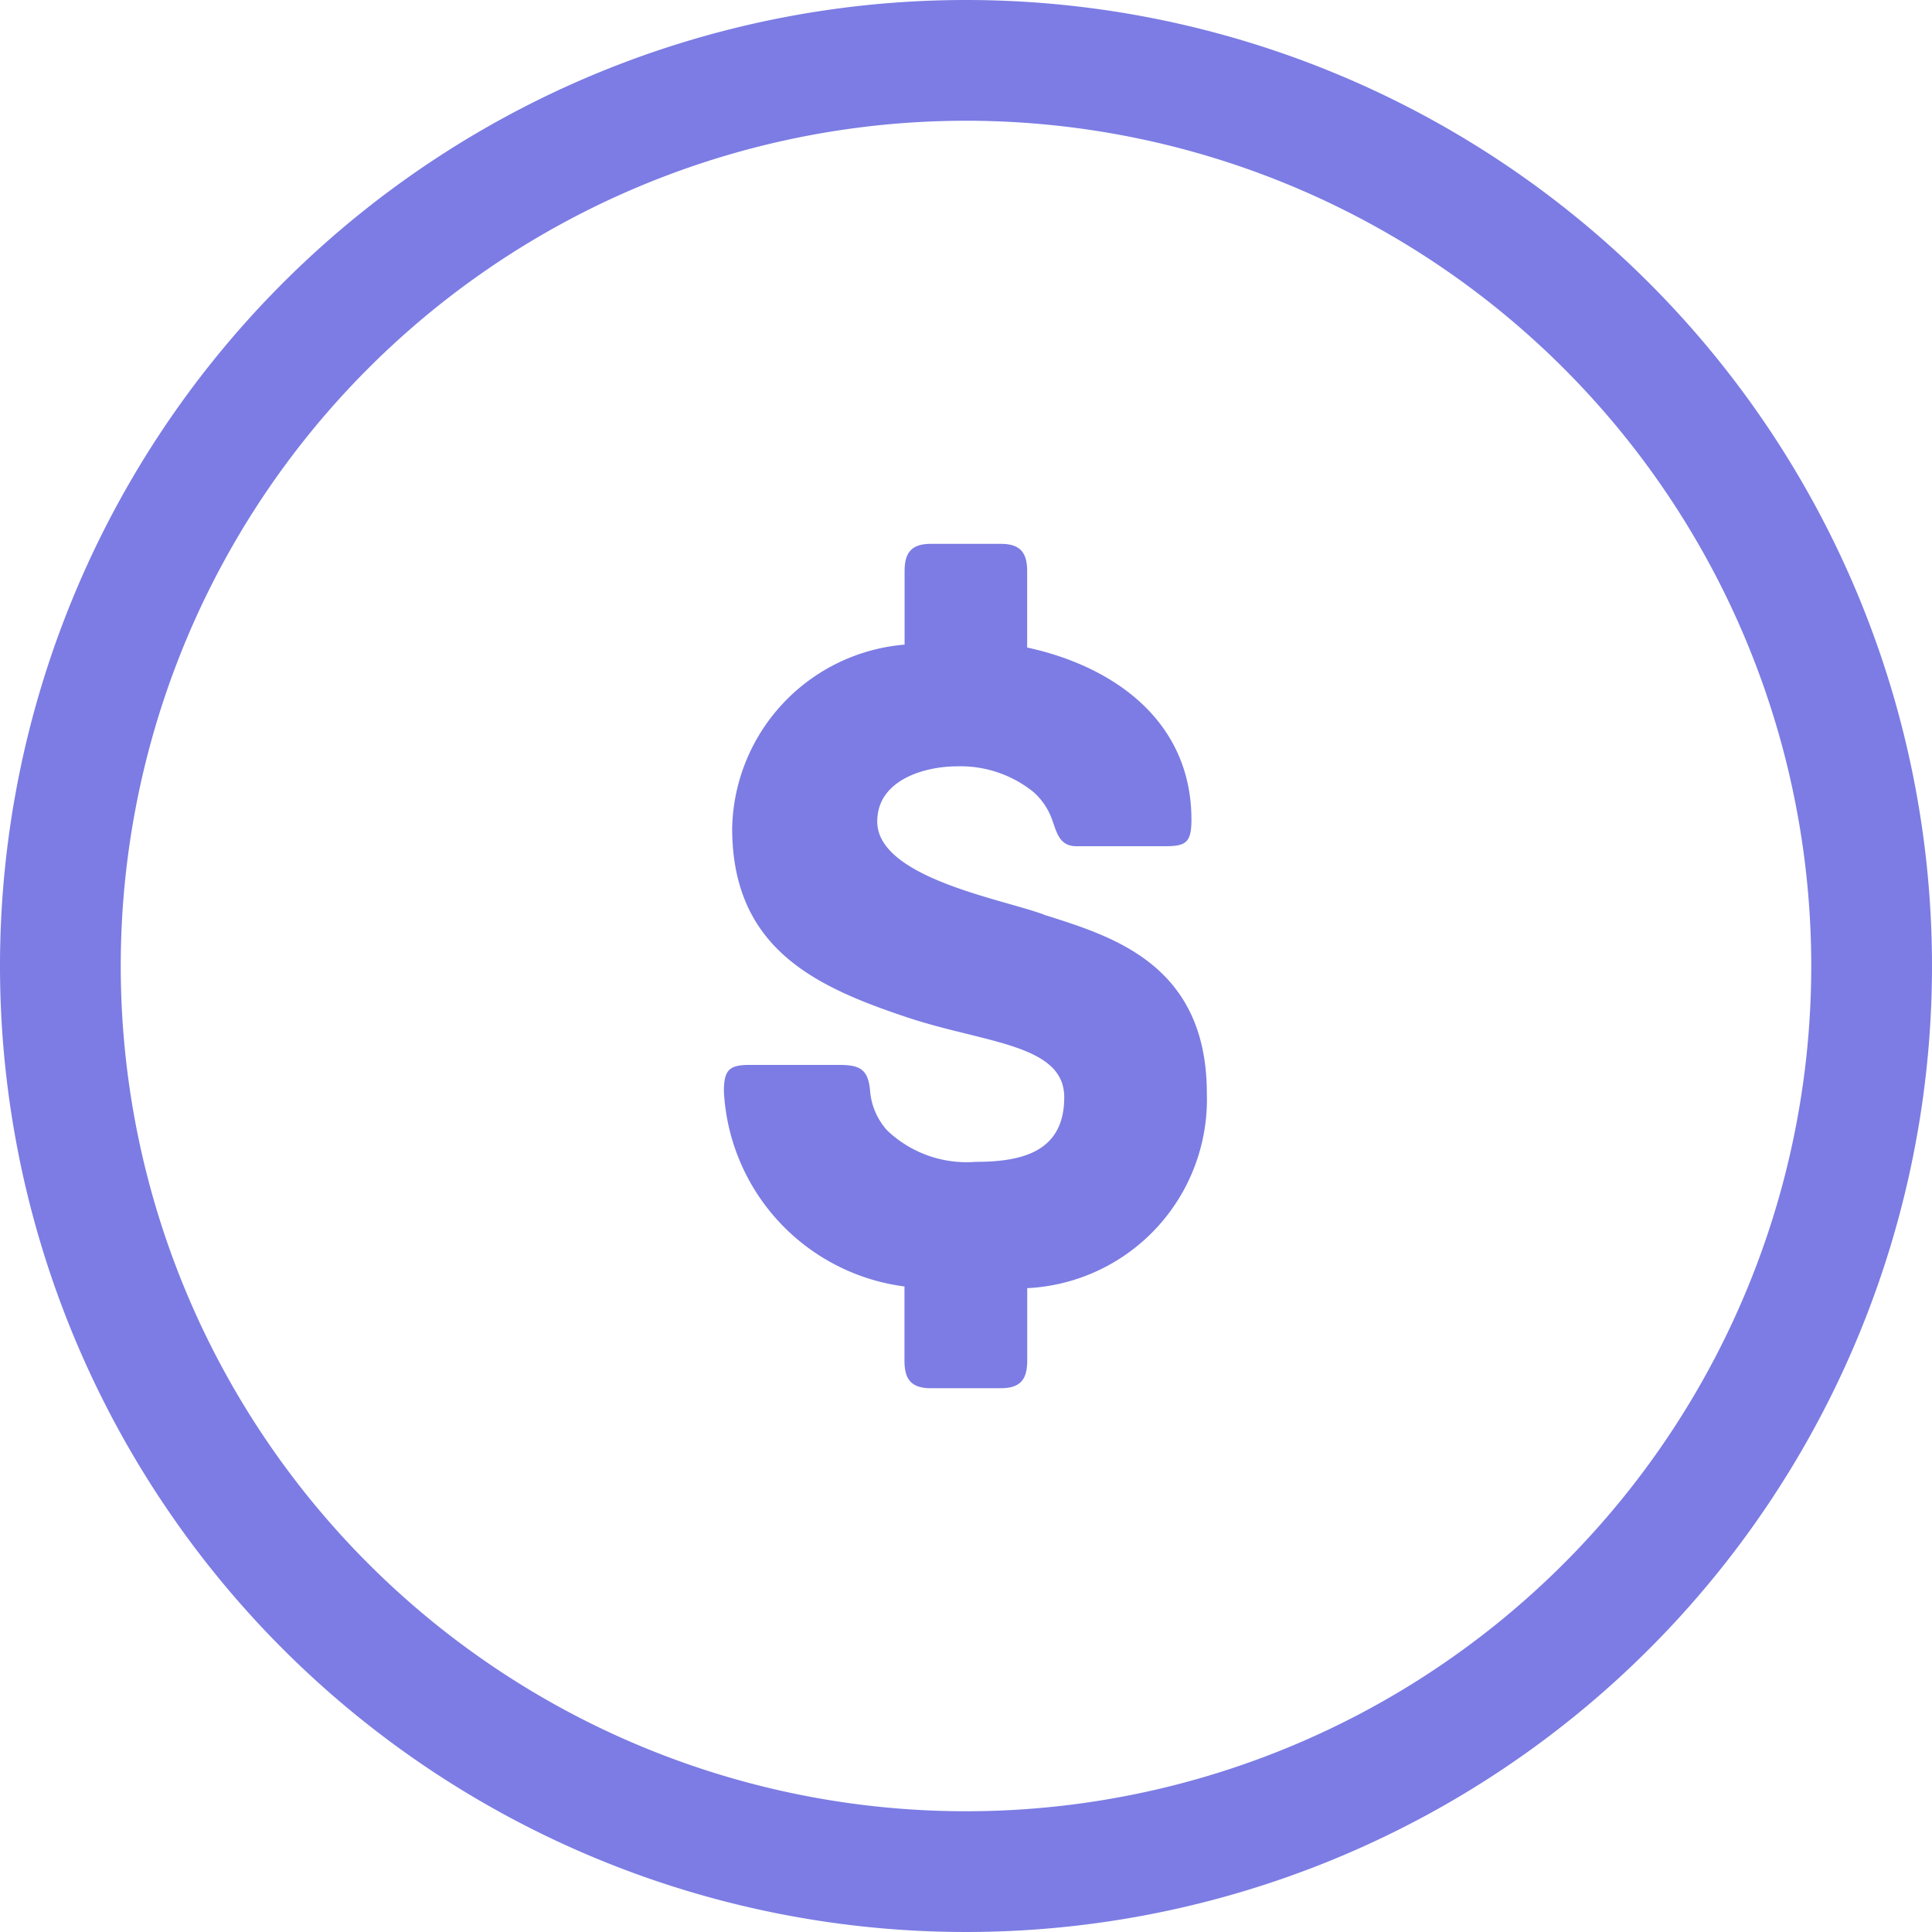 <?xml version="1.0" encoding="UTF-8"?> <svg xmlns="http://www.w3.org/2000/svg" xmlns:xlink="http://www.w3.org/1999/xlink" width="32" height="32" viewBox="0 0 32 32"><defs><clipPath id="clip-path"><rect id="Rectangle_4003" data-name="Rectangle 4003" width="32" height="32" transform="translate(0 0)" fill="#7c7ce4"></rect></clipPath></defs><g id="Group_1225" data-name="Group 1225" transform="translate(0 0)"><g id="Group_1224" data-name="Group 1224" clip-path="url(#clip-path)"><path id="Path_1257" data-name="Path 1257" d="M16,0A16,16,0,1,0,32,16,16,16,0,0,0,16,0m0,30A14,14,0,1,1,30,16,14,14,0,0,1,16,30m1.33-14.835c-.6-.251-2.8-.6-2.8-1.558,0-.709.822-.914,1.316-.914a1.926,1.926,0,0,1,1.271.425,1.1,1.1,0,0,1,.314.472c.074.206.119.426.4.426H19.3c.344,0,.434-.063.434-.441,0-1.622-1.271-2.536-2.721-2.85V9.464c0-.283-.09-.456-.434-.456H15.416c-.344,0-.433.173-.433.456v1.213a3.115,3.115,0,0,0-2.856,3.04c0,2,1.39,2.63,2.9,3.134,1.27.425,2.6.44,2.6,1.322s-.658,1.071-1.465,1.071a1.91,1.91,0,0,1-1.466-.519,1.116,1.116,0,0,1-.284-.646c-.029-.394-.194-.441-.538-.441h-1.45c-.344,0-.434.079-.434.441a3.438,3.438,0,0,0,2.991,3.229v1.228c0,.283.089.457.433.457h1.166c.344,0,.434-.174.434-.457v-1.2a3.13,3.13,0,0,0,2.975-3.229c0-2.141-1.585-2.6-2.661-2.945" fill="#7c7ce4"></path></g></g></svg> 